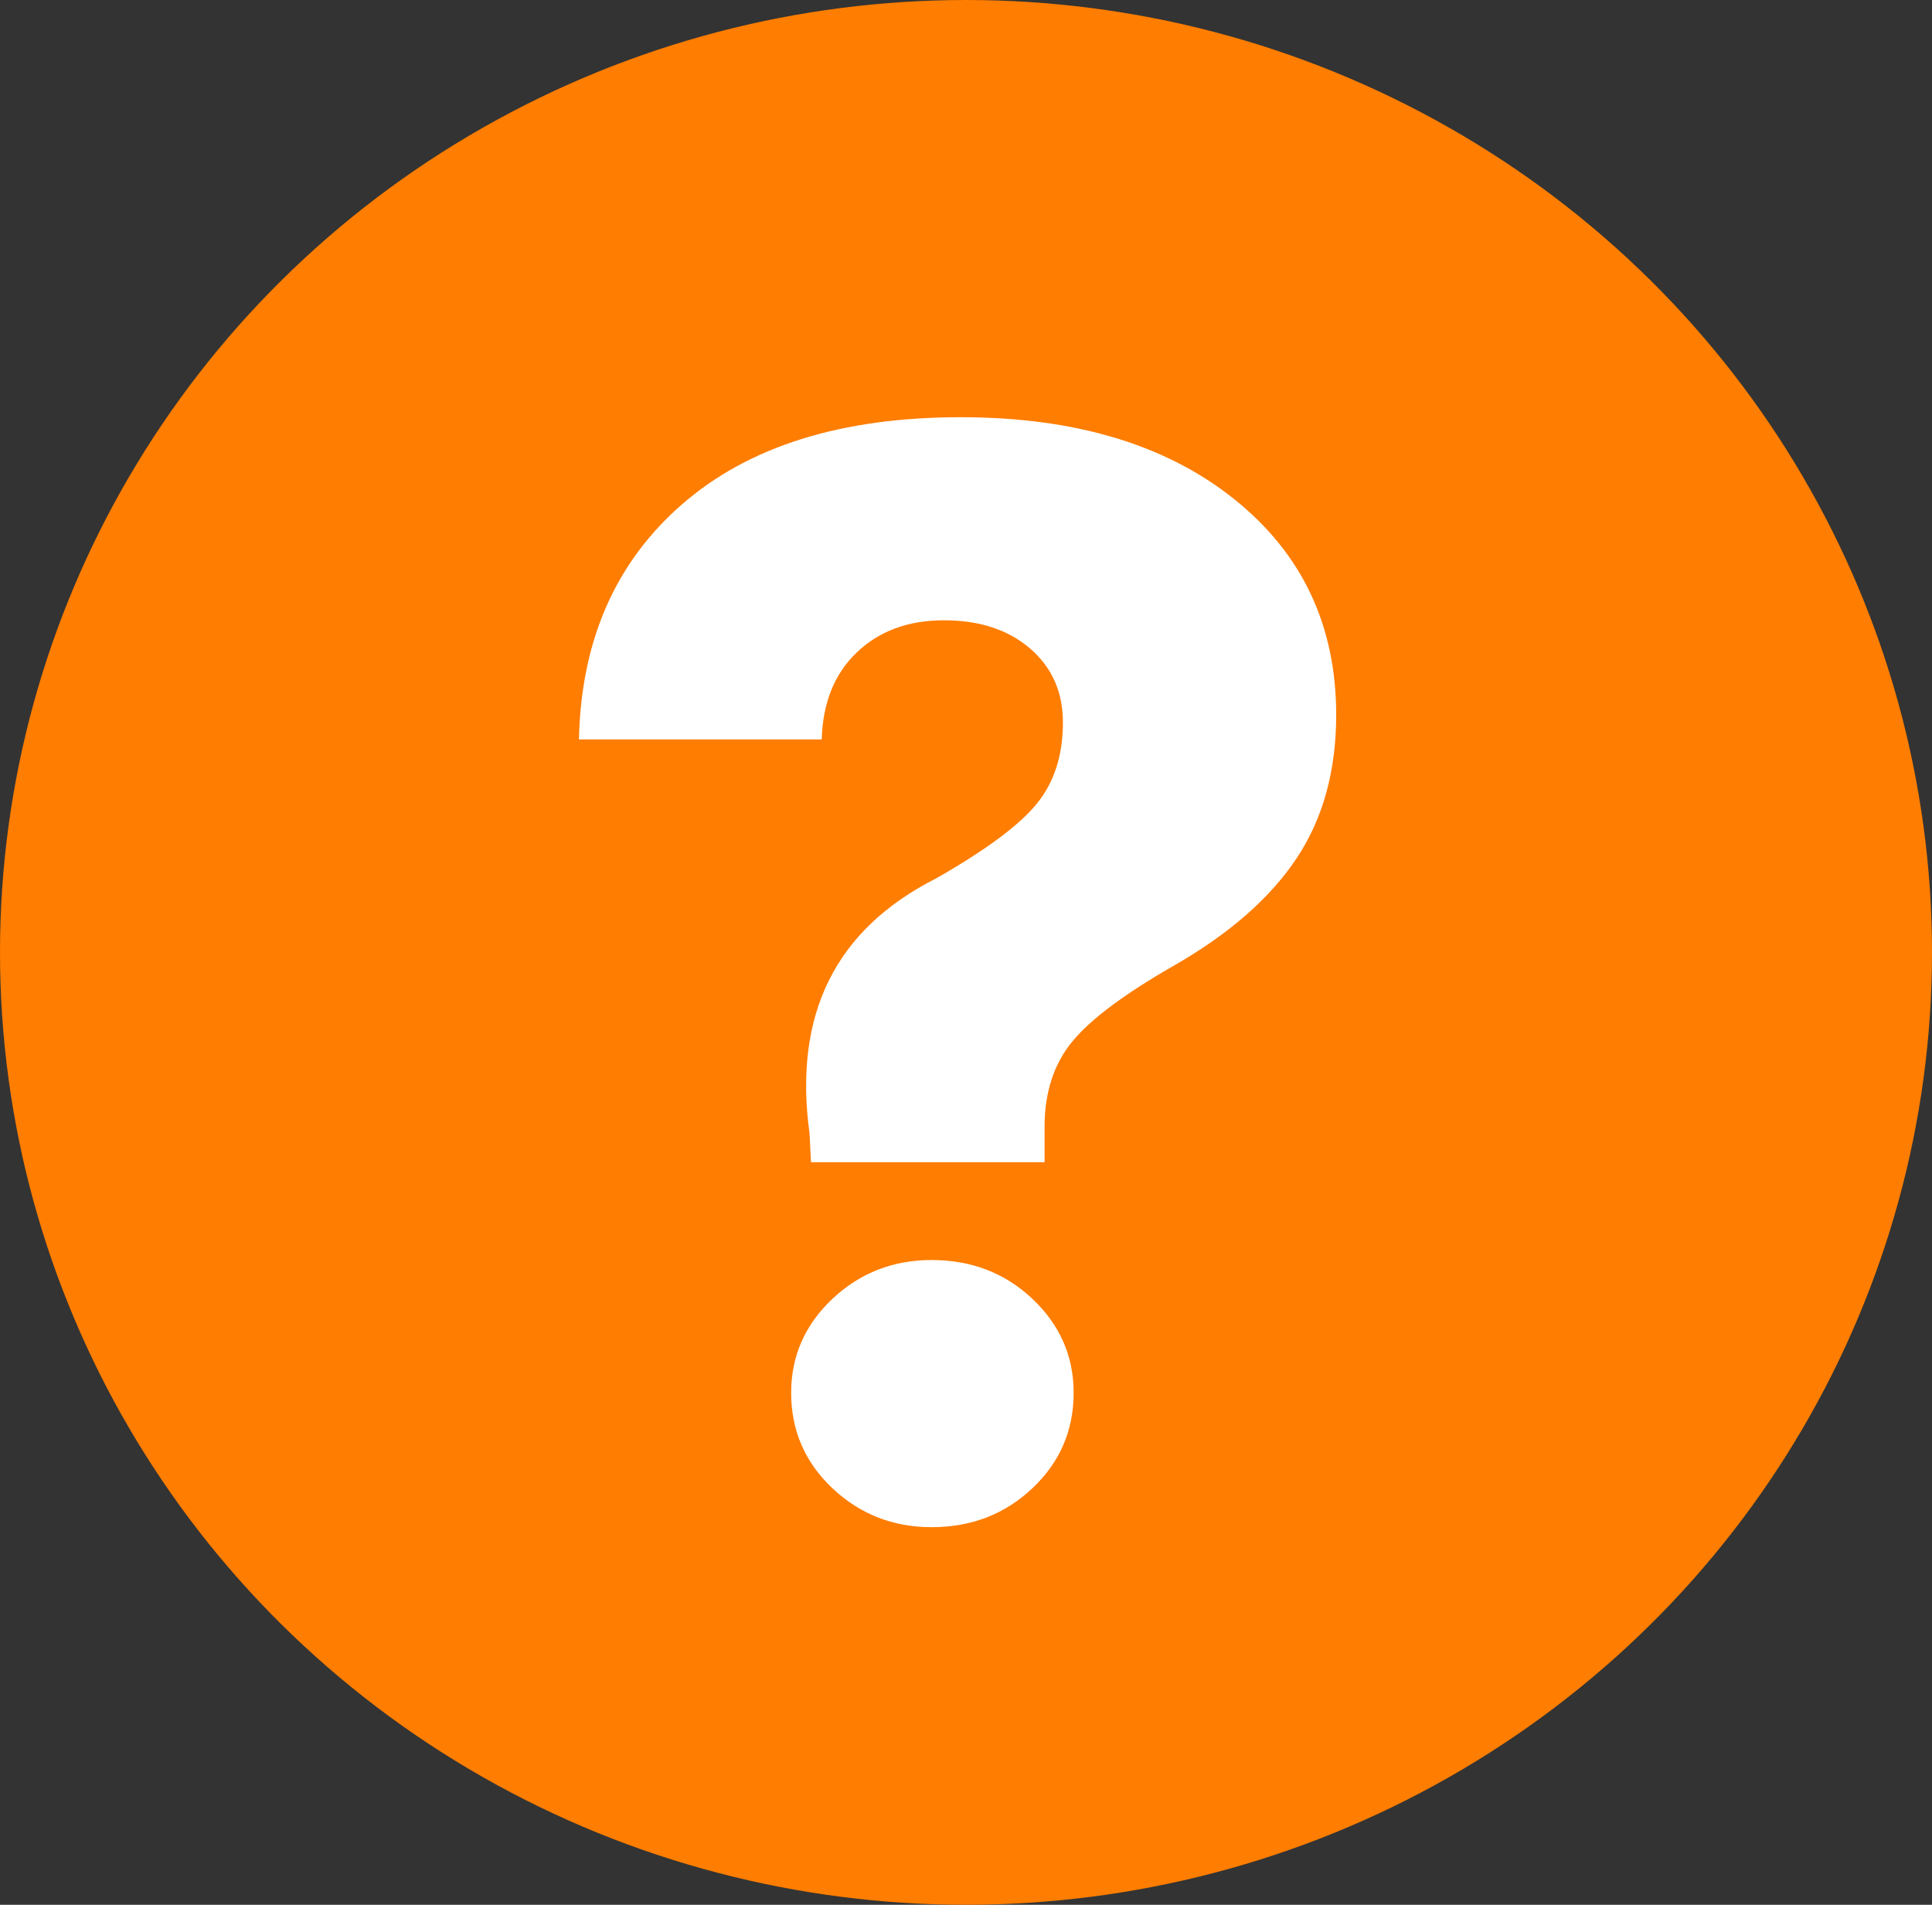 <svg viewBox="0 0 18 17.746" height="17.746" width="18" version="1.1" fill="none" xmlns:xlink="http://www.w3.org/1999/xlink" xmlns="http://www.w3.org/2000/svg"><rect x="0" y="0" width="18" height="17.746" fill="#333333" stroke="none"/><g><g><ellipse fill-opacity="1" fill="#FF7D00" ry="8.873" rx="9" cy="8.873" cx="9"></ellipse></g><g><path fill-opacity="1" fill="#FFFFFF" d="M5.394,6.889Q5.423,5.509,6.355,4.698Q7.286,3.887,8.95,3.887Q10.543,3.887,11.496,4.648Q12.449,5.409,12.449,6.661Q12.449,7.443,12.079,7.998Q11.709,8.553,10.941,8.994Q10.245,9.392,9.989,9.705Q9.732,10.018,9.732,10.501L9.732,10.828L7.556,10.828L7.542,10.558Q7.315,8.894,8.723,8.183Q9.42,7.785,9.661,7.486Q9.903,7.187,9.903,6.732Q9.903,6.305,9.597,6.042Q9.292,5.779,8.794,5.779Q8.296,5.779,7.983,6.078Q7.67,6.376,7.656,6.889L5.394,6.889ZM8.68,14.228Q8.14,14.228,7.755,13.865Q7.371,13.502,7.371,12.976Q7.371,12.464,7.755,12.101Q8.14,11.739,8.68,11.739Q9.235,11.739,9.619,12.101Q10.003,12.464,10.003,12.976Q10.003,13.502,9.619,13.865Q9.235,14.228,8.68,14.228Z"></path></g></g></svg>